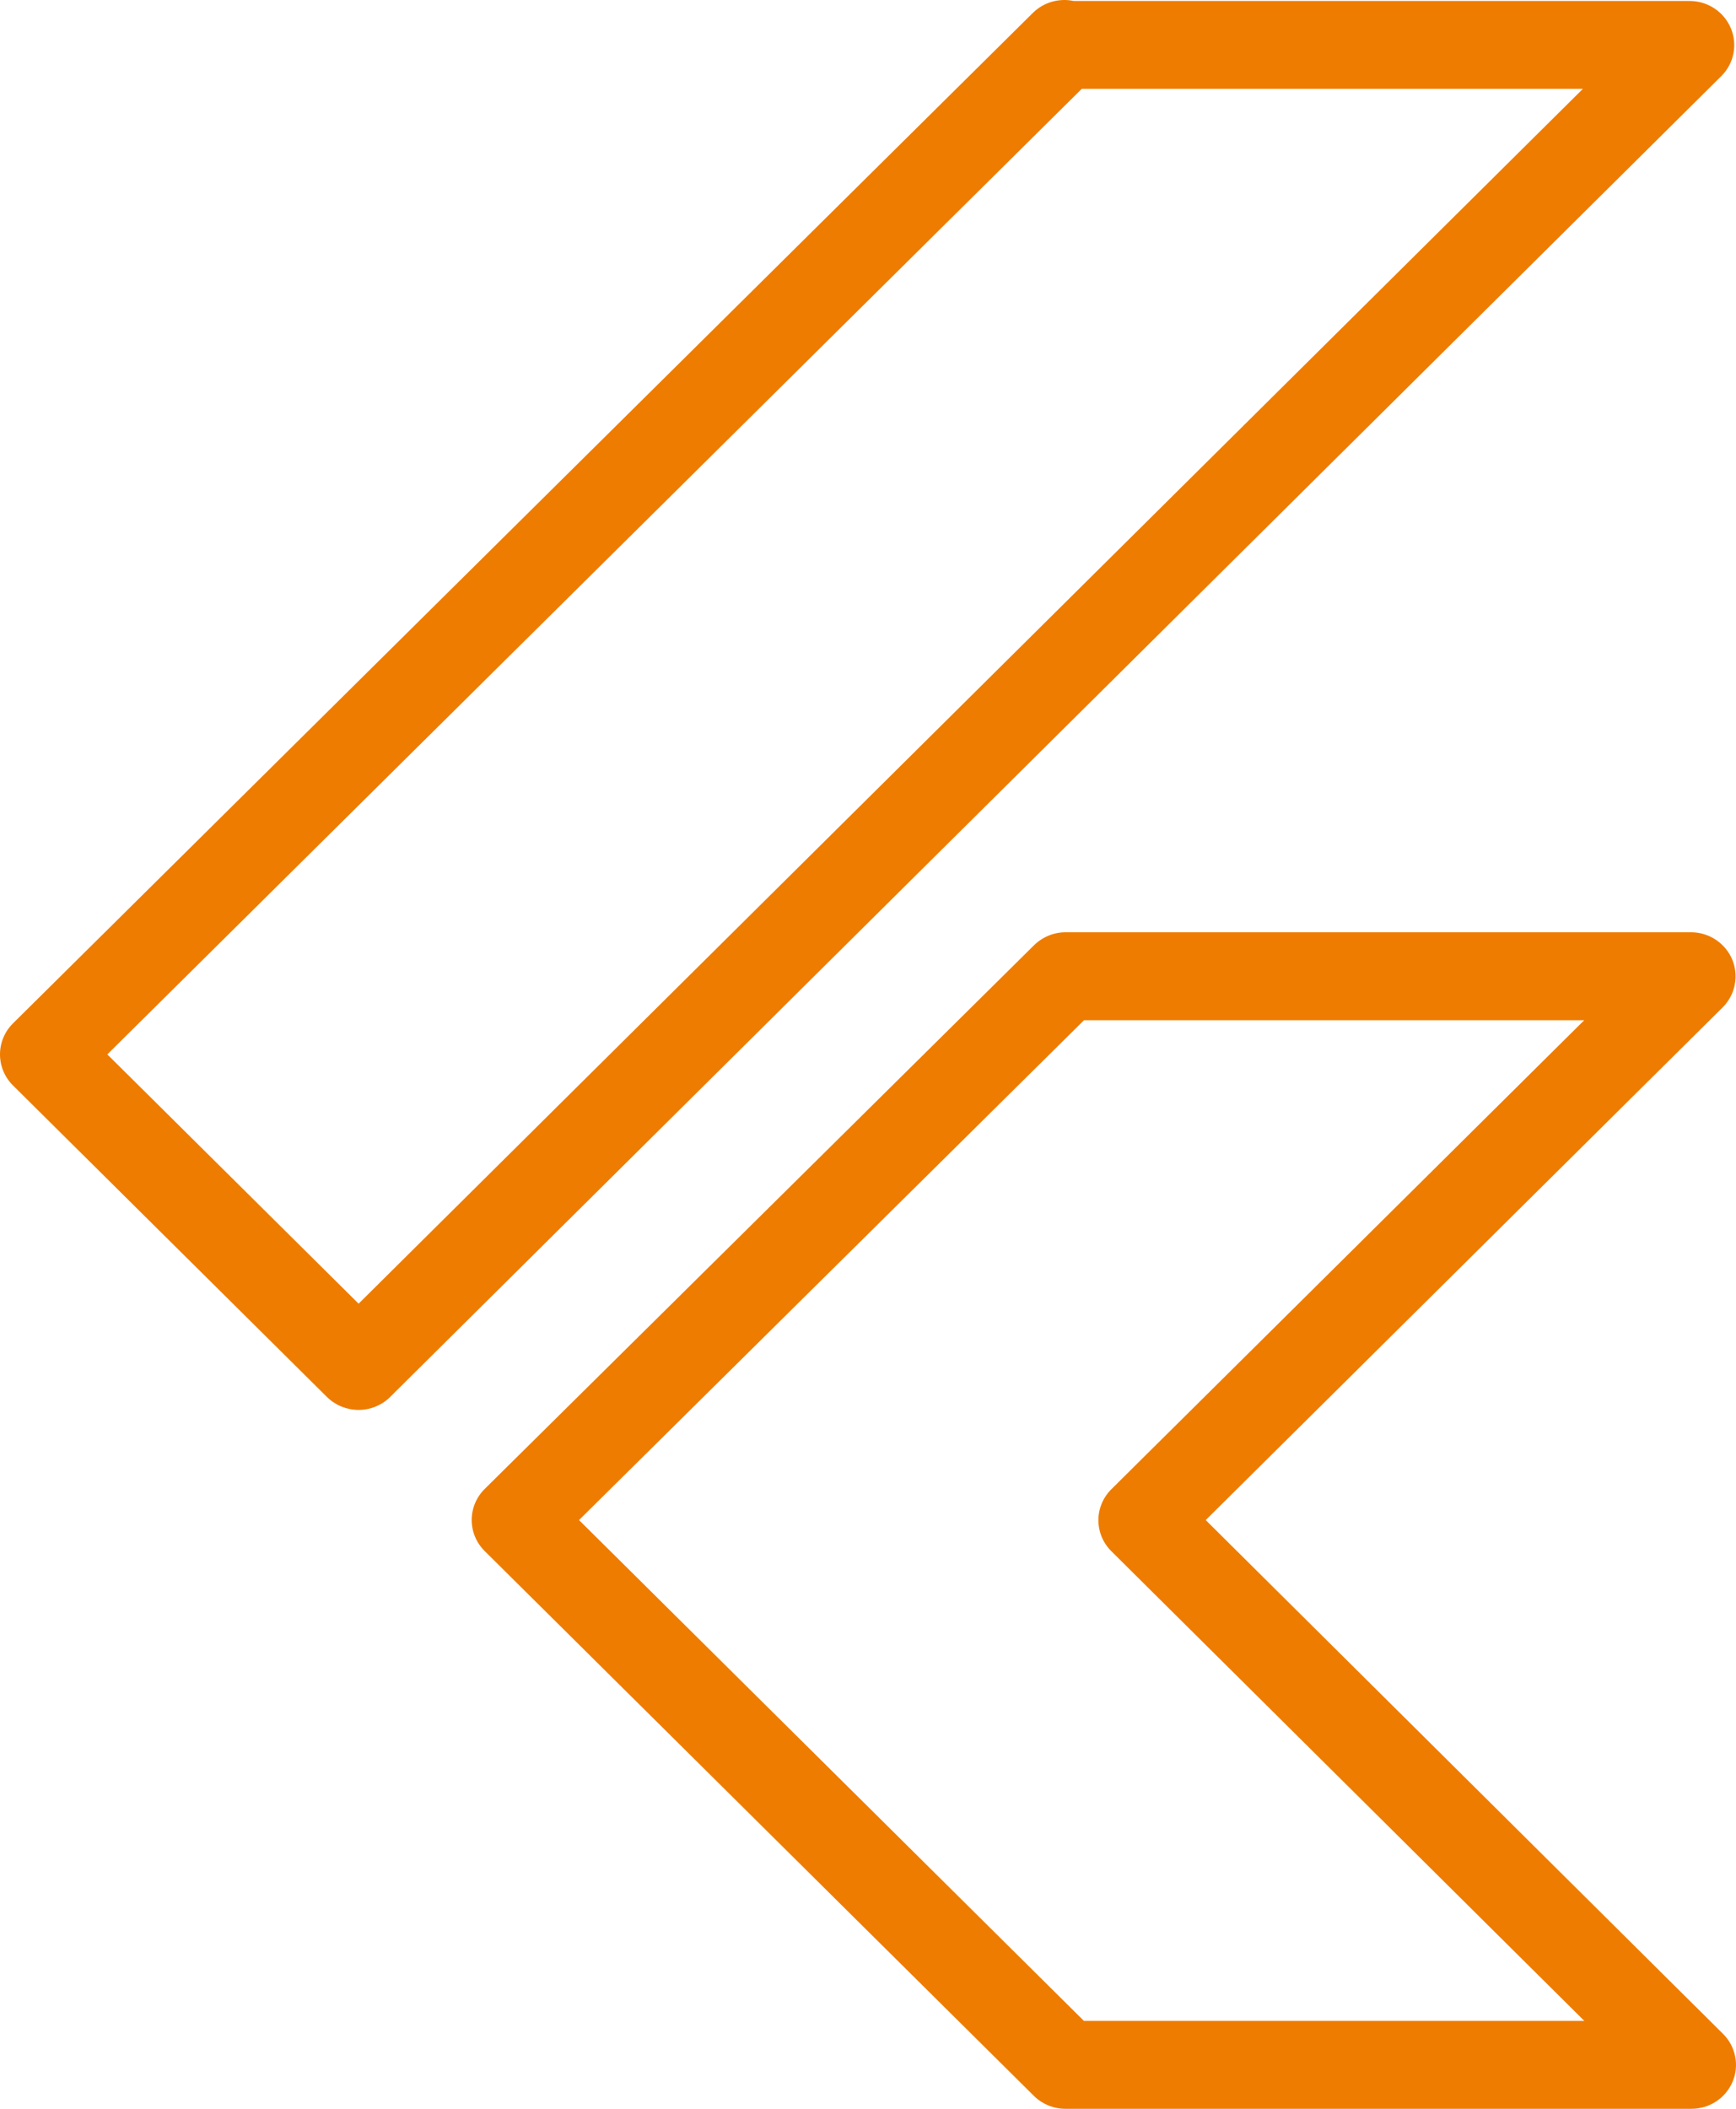 <svg width="28" height="34" viewBox="0 0 28 34" fill="none" xmlns="http://www.w3.org/2000/svg">
<path d="M27.279 34H17.184C17.09 34 16.996 33.982 16.909 33.946C16.822 33.91 16.743 33.858 16.676 33.792L7.817 25.007C7.683 24.874 7.608 24.694 7.608 24.507C7.608 24.32 7.683 24.14 7.817 24.007L16.677 15.241C16.813 15.107 16.996 15.031 17.187 15.031H27.279C27.421 15.032 27.558 15.074 27.675 15.152C27.792 15.23 27.884 15.34 27.938 15.468C27.992 15.597 28.007 15.738 27.98 15.875C27.954 16.012 27.887 16.138 27.789 16.238L19.447 24.508L27.789 32.79C27.89 32.889 27.958 33.016 27.986 33.154C28.014 33.291 28 33.434 27.945 33.564C27.89 33.693 27.798 33.804 27.679 33.882C27.561 33.959 27.422 34.001 27.279 34ZM17.483 32.583H25.554L17.925 25.01C17.791 24.877 17.716 24.698 17.716 24.51C17.716 24.323 17.791 24.144 17.925 24.011L25.552 16.449H17.484L9.339 24.508L17.483 32.583ZM5.783 22.732C5.688 22.732 5.595 22.713 5.507 22.678C5.42 22.642 5.341 22.59 5.274 22.524L0.209 17.5C0.075 17.367 0 17.187 0 17C0 16.813 0.075 16.633 0.209 16.5L16.659 0.208C16.838 0.031 17.09 -0.033 17.318 0.016H27.258C27.399 0.017 27.537 0.059 27.654 0.137C27.771 0.215 27.862 0.325 27.916 0.453C27.971 0.582 27.985 0.723 27.959 0.86C27.933 0.997 27.866 1.123 27.767 1.223L6.292 22.524C6.226 22.59 6.146 22.642 6.059 22.678C5.971 22.714 5.877 22.732 5.783 22.732ZM1.731 17L5.784 21.019L25.531 1.432H17.448L1.731 17Z" fill="#EE7C00"/>
</svg>
